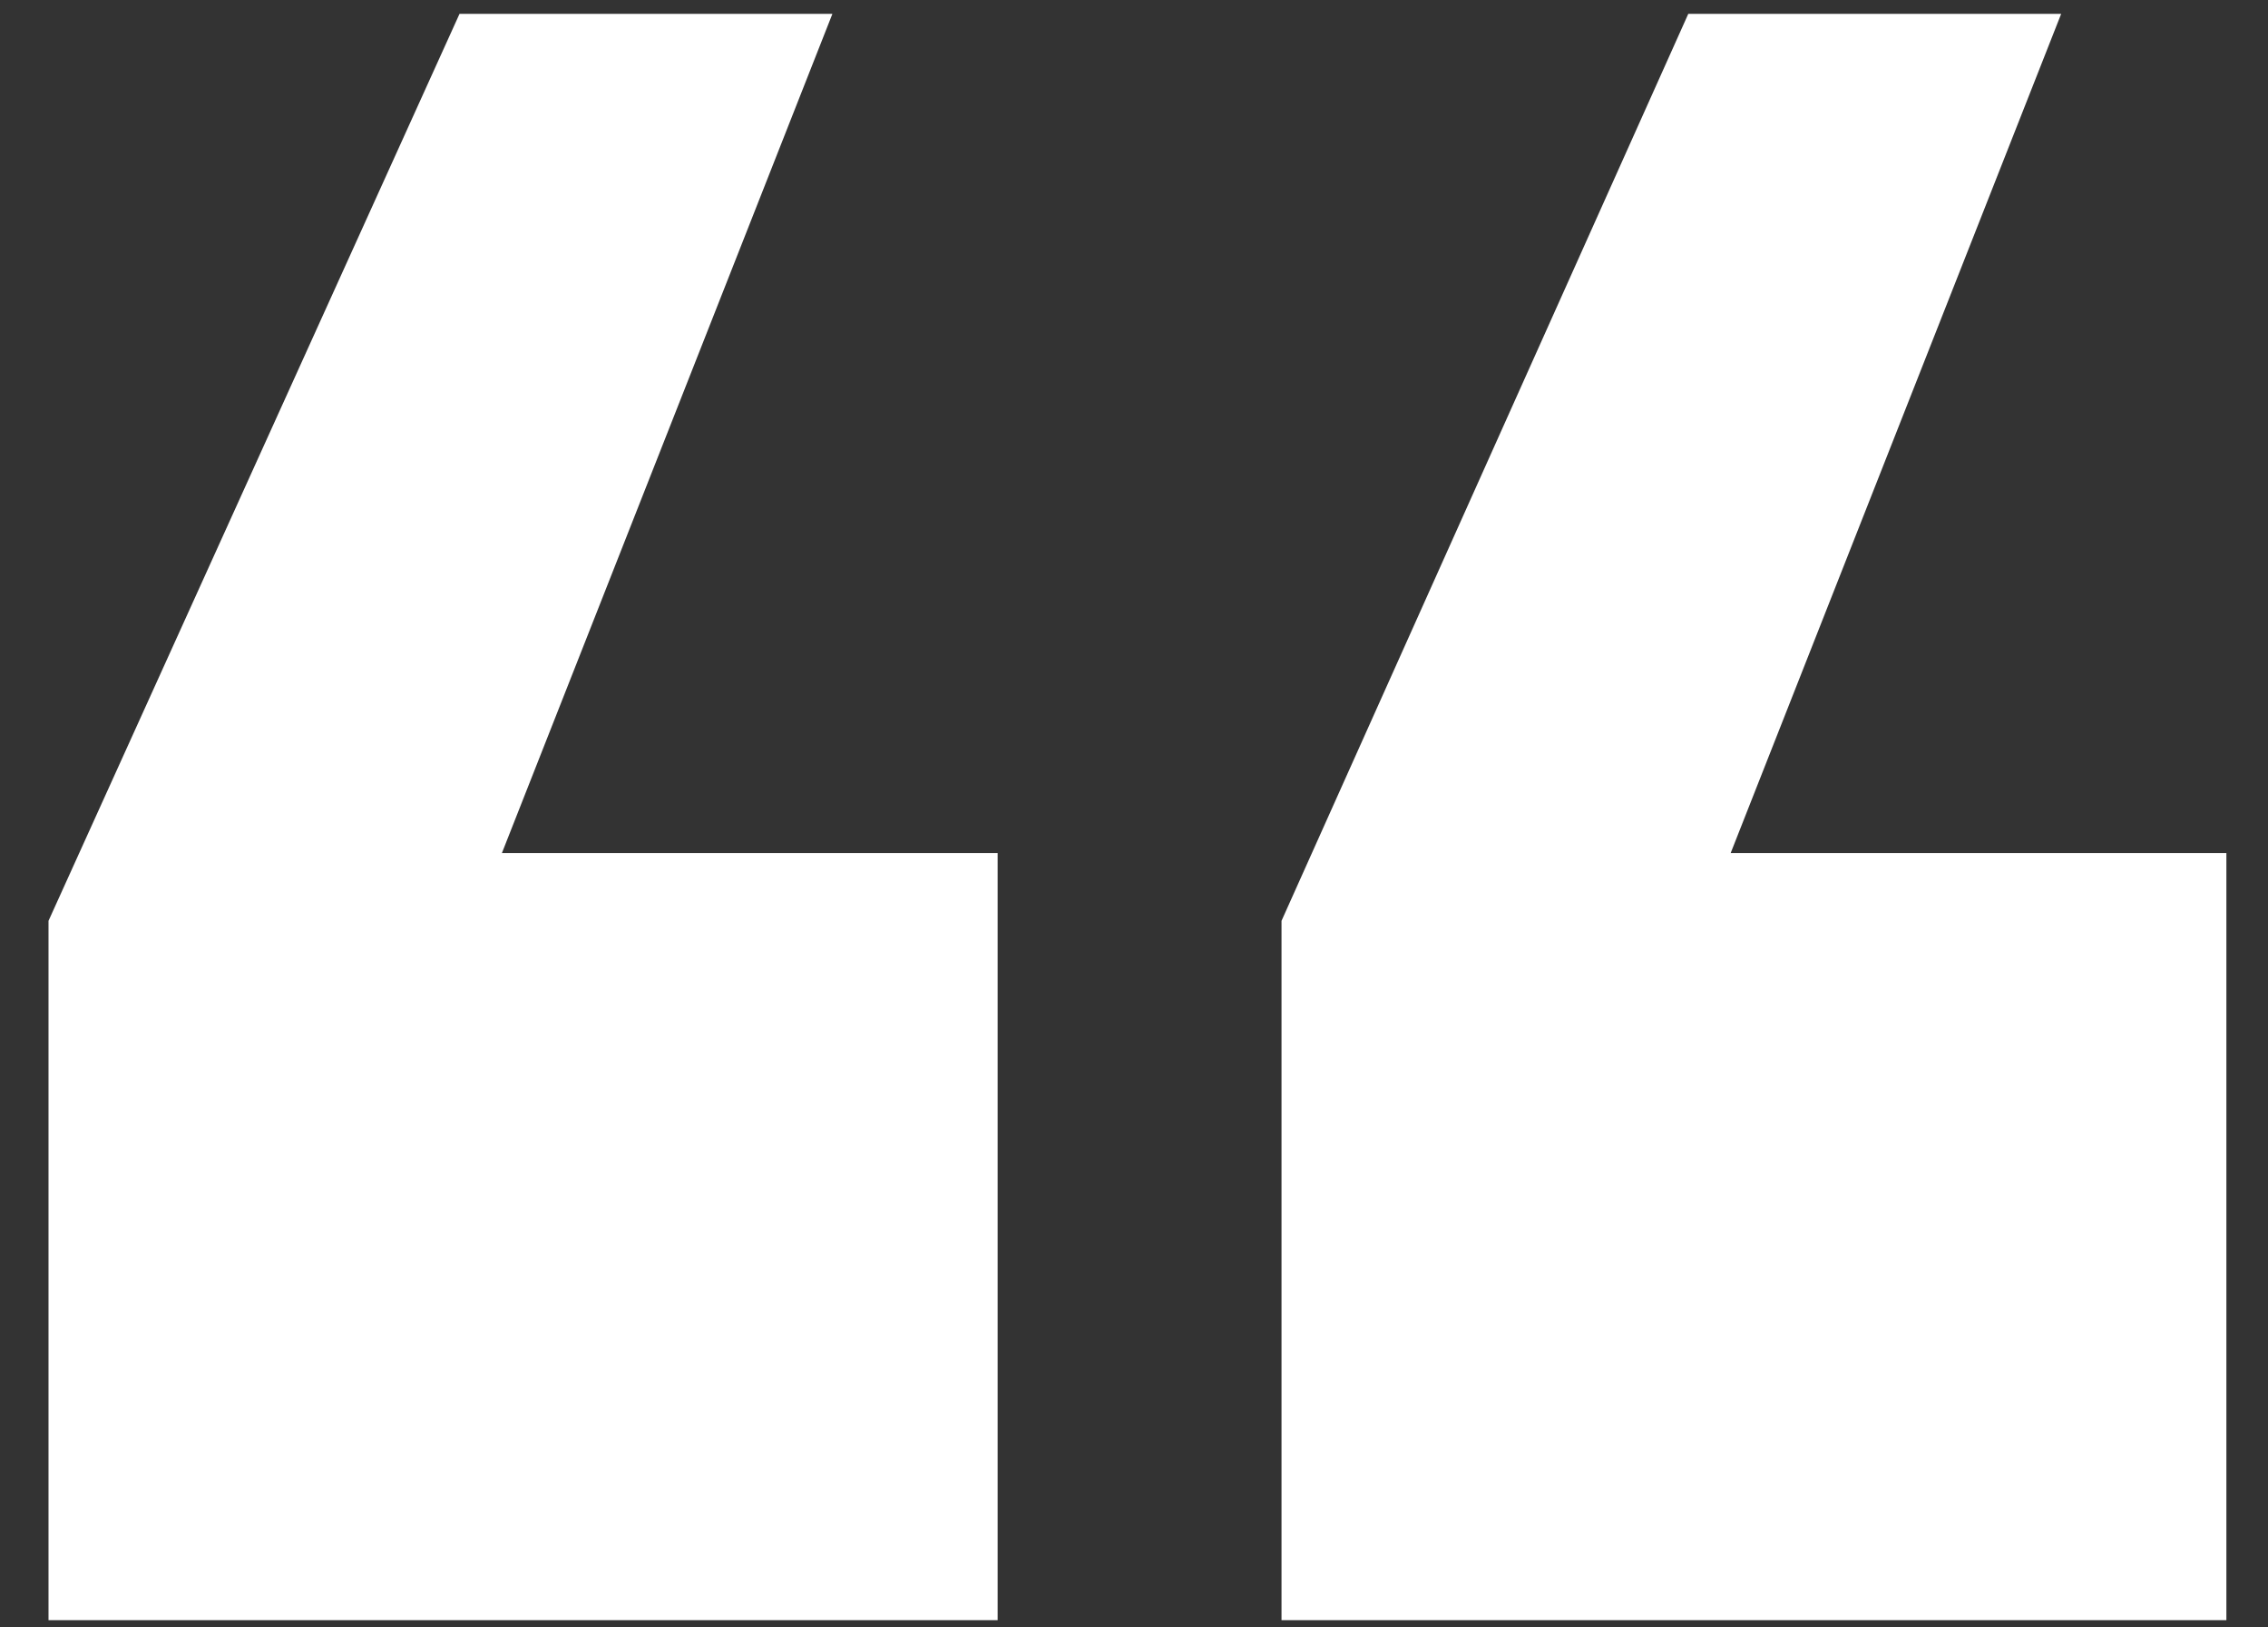 <svg width="46" height="33" viewBox="0 0 46 33" fill="none" xmlns="http://www.w3.org/2000/svg">
<rect x="0" y="0" width="46" height="33" fill="#333333" stroke="none"/>
<path d="M45.156 32.852H25.992V18.672L34.242 0.281H41.805L35.102 17.297H45.156V32.852ZM20.234 32.852H0.984V18.672L9.32 0.281H16.883L10.18 17.297H20.234V32.852Z" fill="white"/>
</svg>
